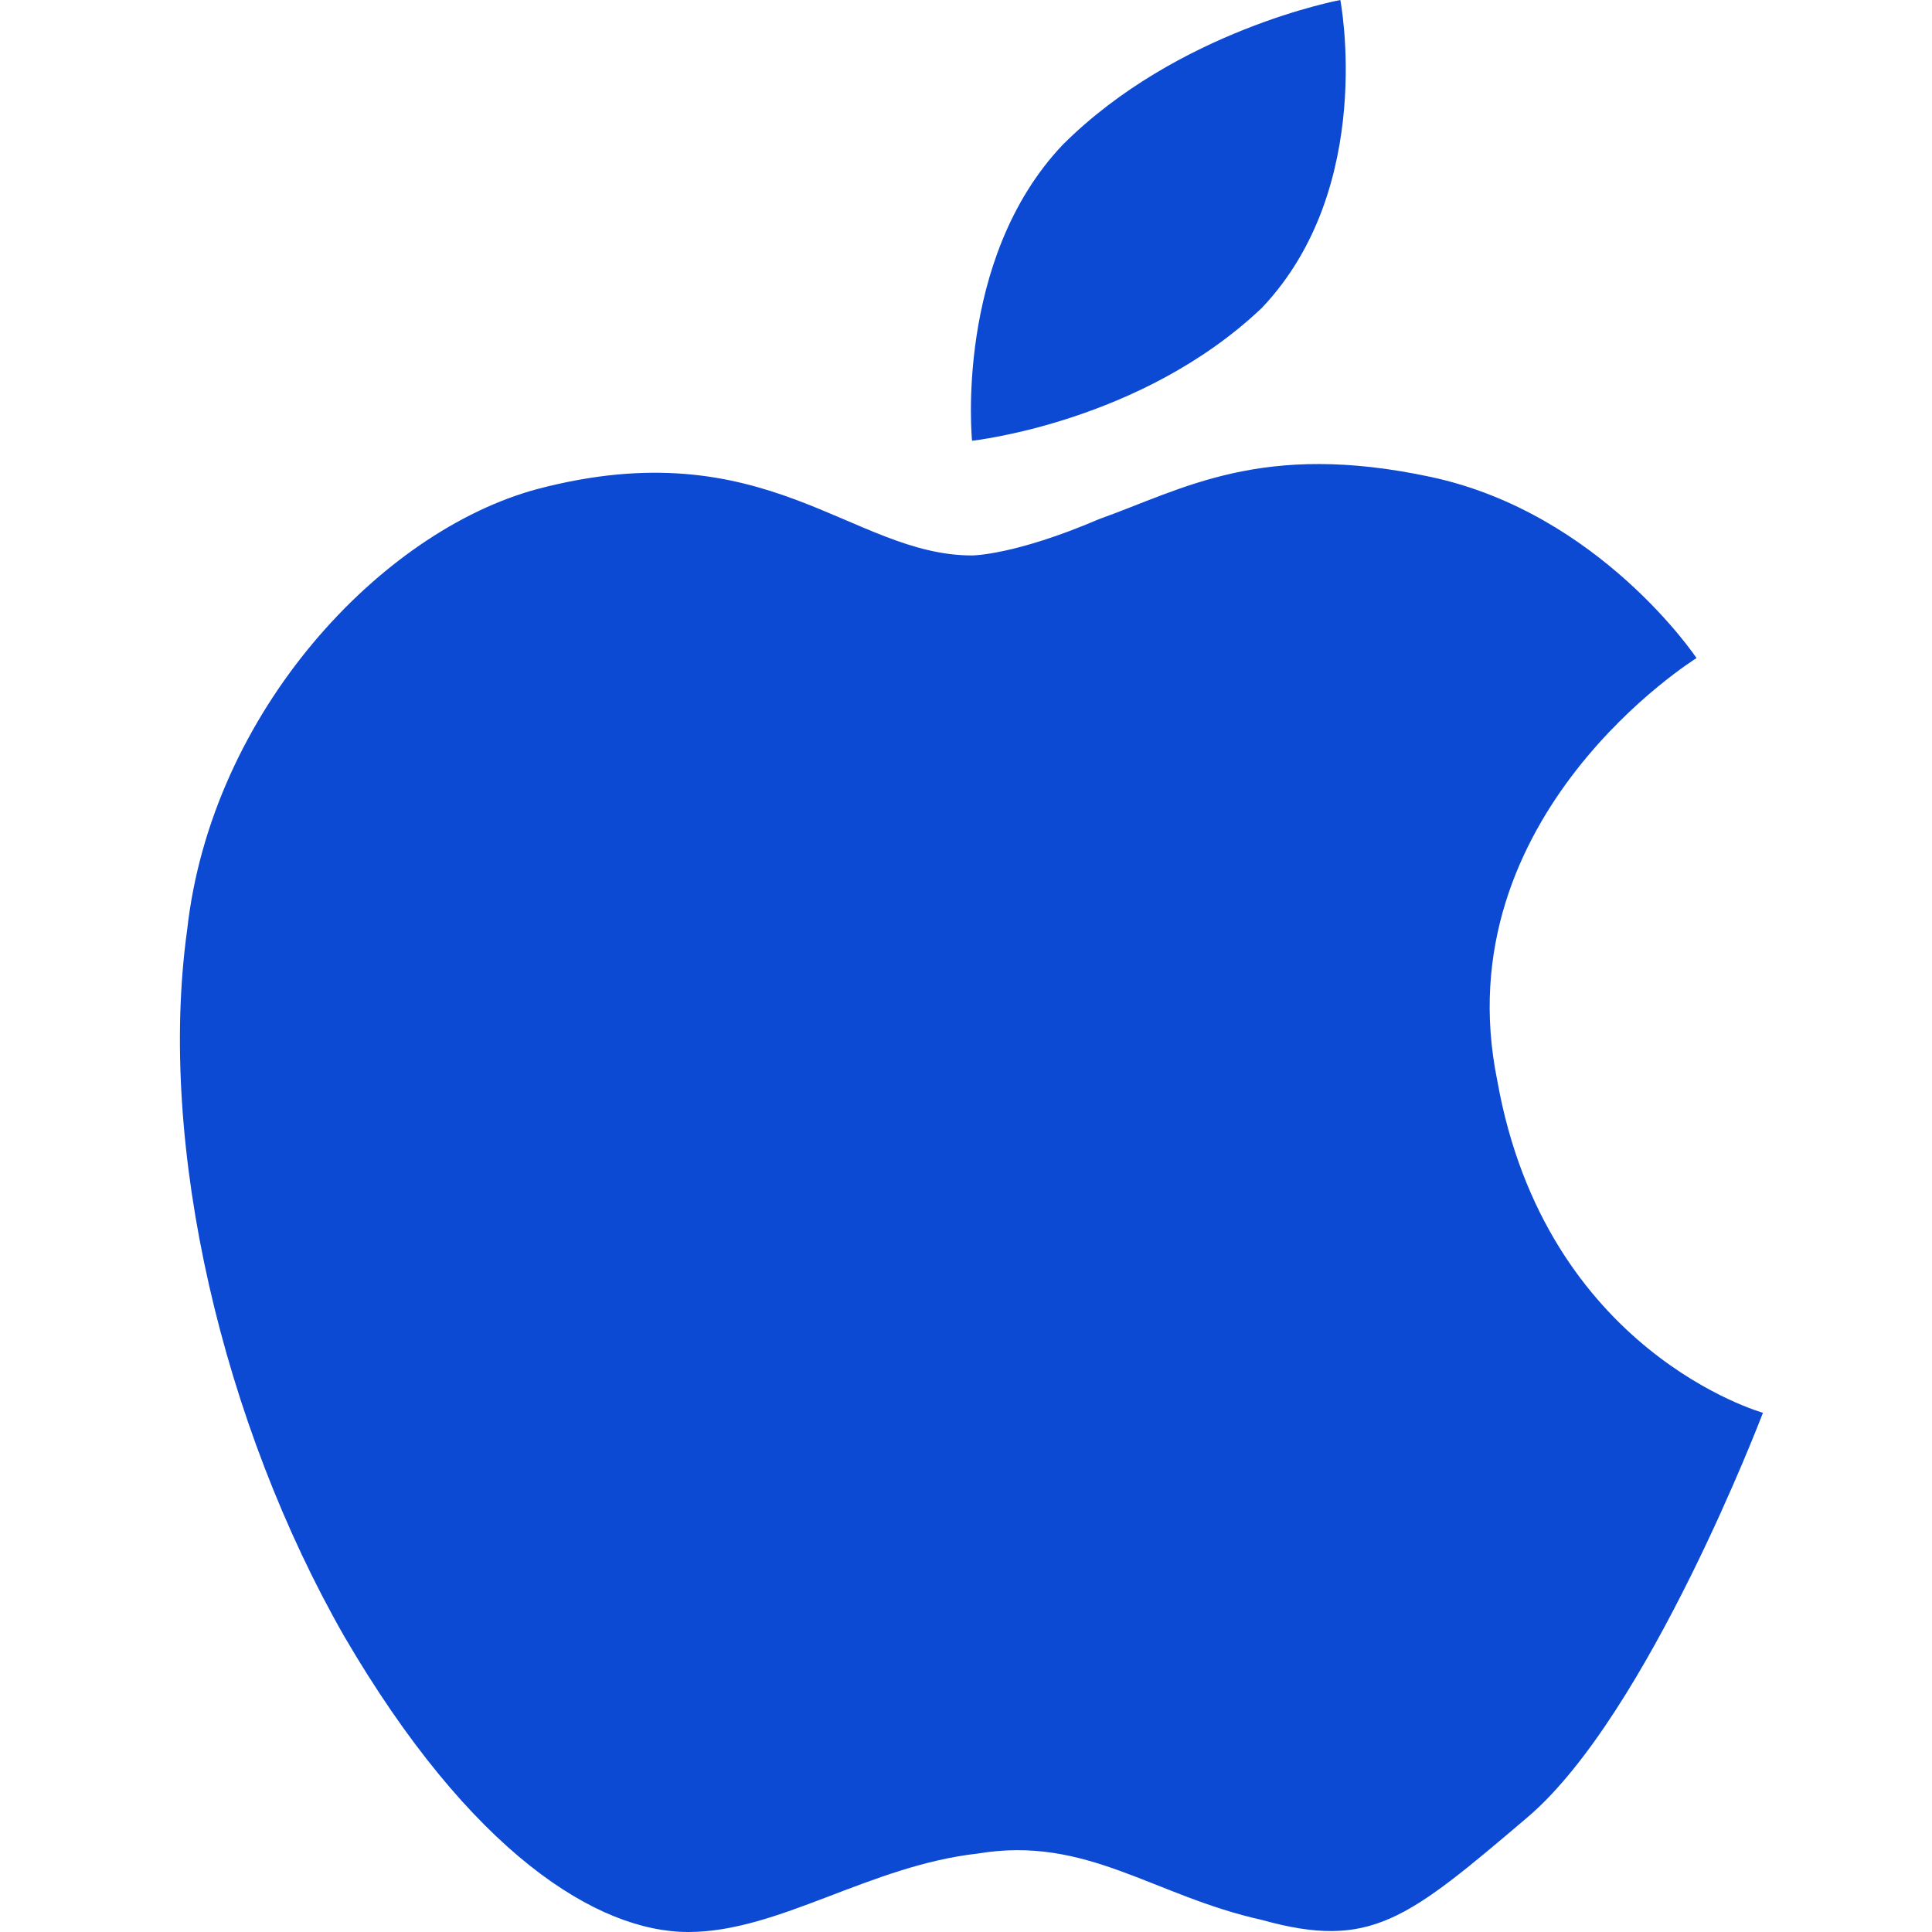 <?xml version="1.0" encoding="utf-8"?>
<!-- Generator: Adobe Illustrator 23.0.1, SVG Export Plug-In . SVG Version: 6.00 Build 0)  -->
<svg version="1.1" id="Layer_1" xmlns="http://www.w3.org/2000/svg" xmlns:xlink="http://www.w3.org/1999/xlink" x="0px" y="0px"
	 viewBox="0 0 32 32" style="enable-background:new 0 0 32 32;" xml:space="preserve">
<style type="text/css">
	.st0{clip-path:url(#SVGID_2_);}
	.st1{fill:#0C4AD3;}
</style>
<g>
	<defs>
		<rect id="SVGID_1_" width="32" height="32"/>
	</defs>
	<clipPath id="SVGID_2_">
		<use xlink:href="#SVGID_1_"  style="overflow:visible;"/>
	</clipPath>
	<g class="st0">
		<path class="st1" d="M24.8,17.9c-0.9-4.4,3.3-7,3.3-7s-1.6-2.4-4.4-3c-2.8-0.6-4.1,0.2-5.5,0.7c-1.4,0.6-2.1,0.6-2.1,0.6
			c-2,0-3.4-2.1-7.2-1.1c-2.6,0.7-5.4,3.7-5.8,7.3c-0.5,3.6,0.6,8.2,2.6,11.7c2.1,3.6,4.2,4.9,5.7,4.9c1.5,0,3-1.1,4.8-1.3
			c1.8-0.3,2.9,0.7,4.7,1.1c1.8,0.5,2.4,0,4.4-1.7c2-1.7,3.9-6.7,3.9-6.7S25.6,22.4,24.8,17.9z"/>
		<path class="st1" d="M20.9,5.1c1.9-2,1.3-5.1,1.3-5.1s-2.7,0.5-4.6,2.4c-1.8,1.9-1.5,4.9-1.5,4.9S18.9,7,20.9,5.1z"/>
	</g>
</g>
</svg>
